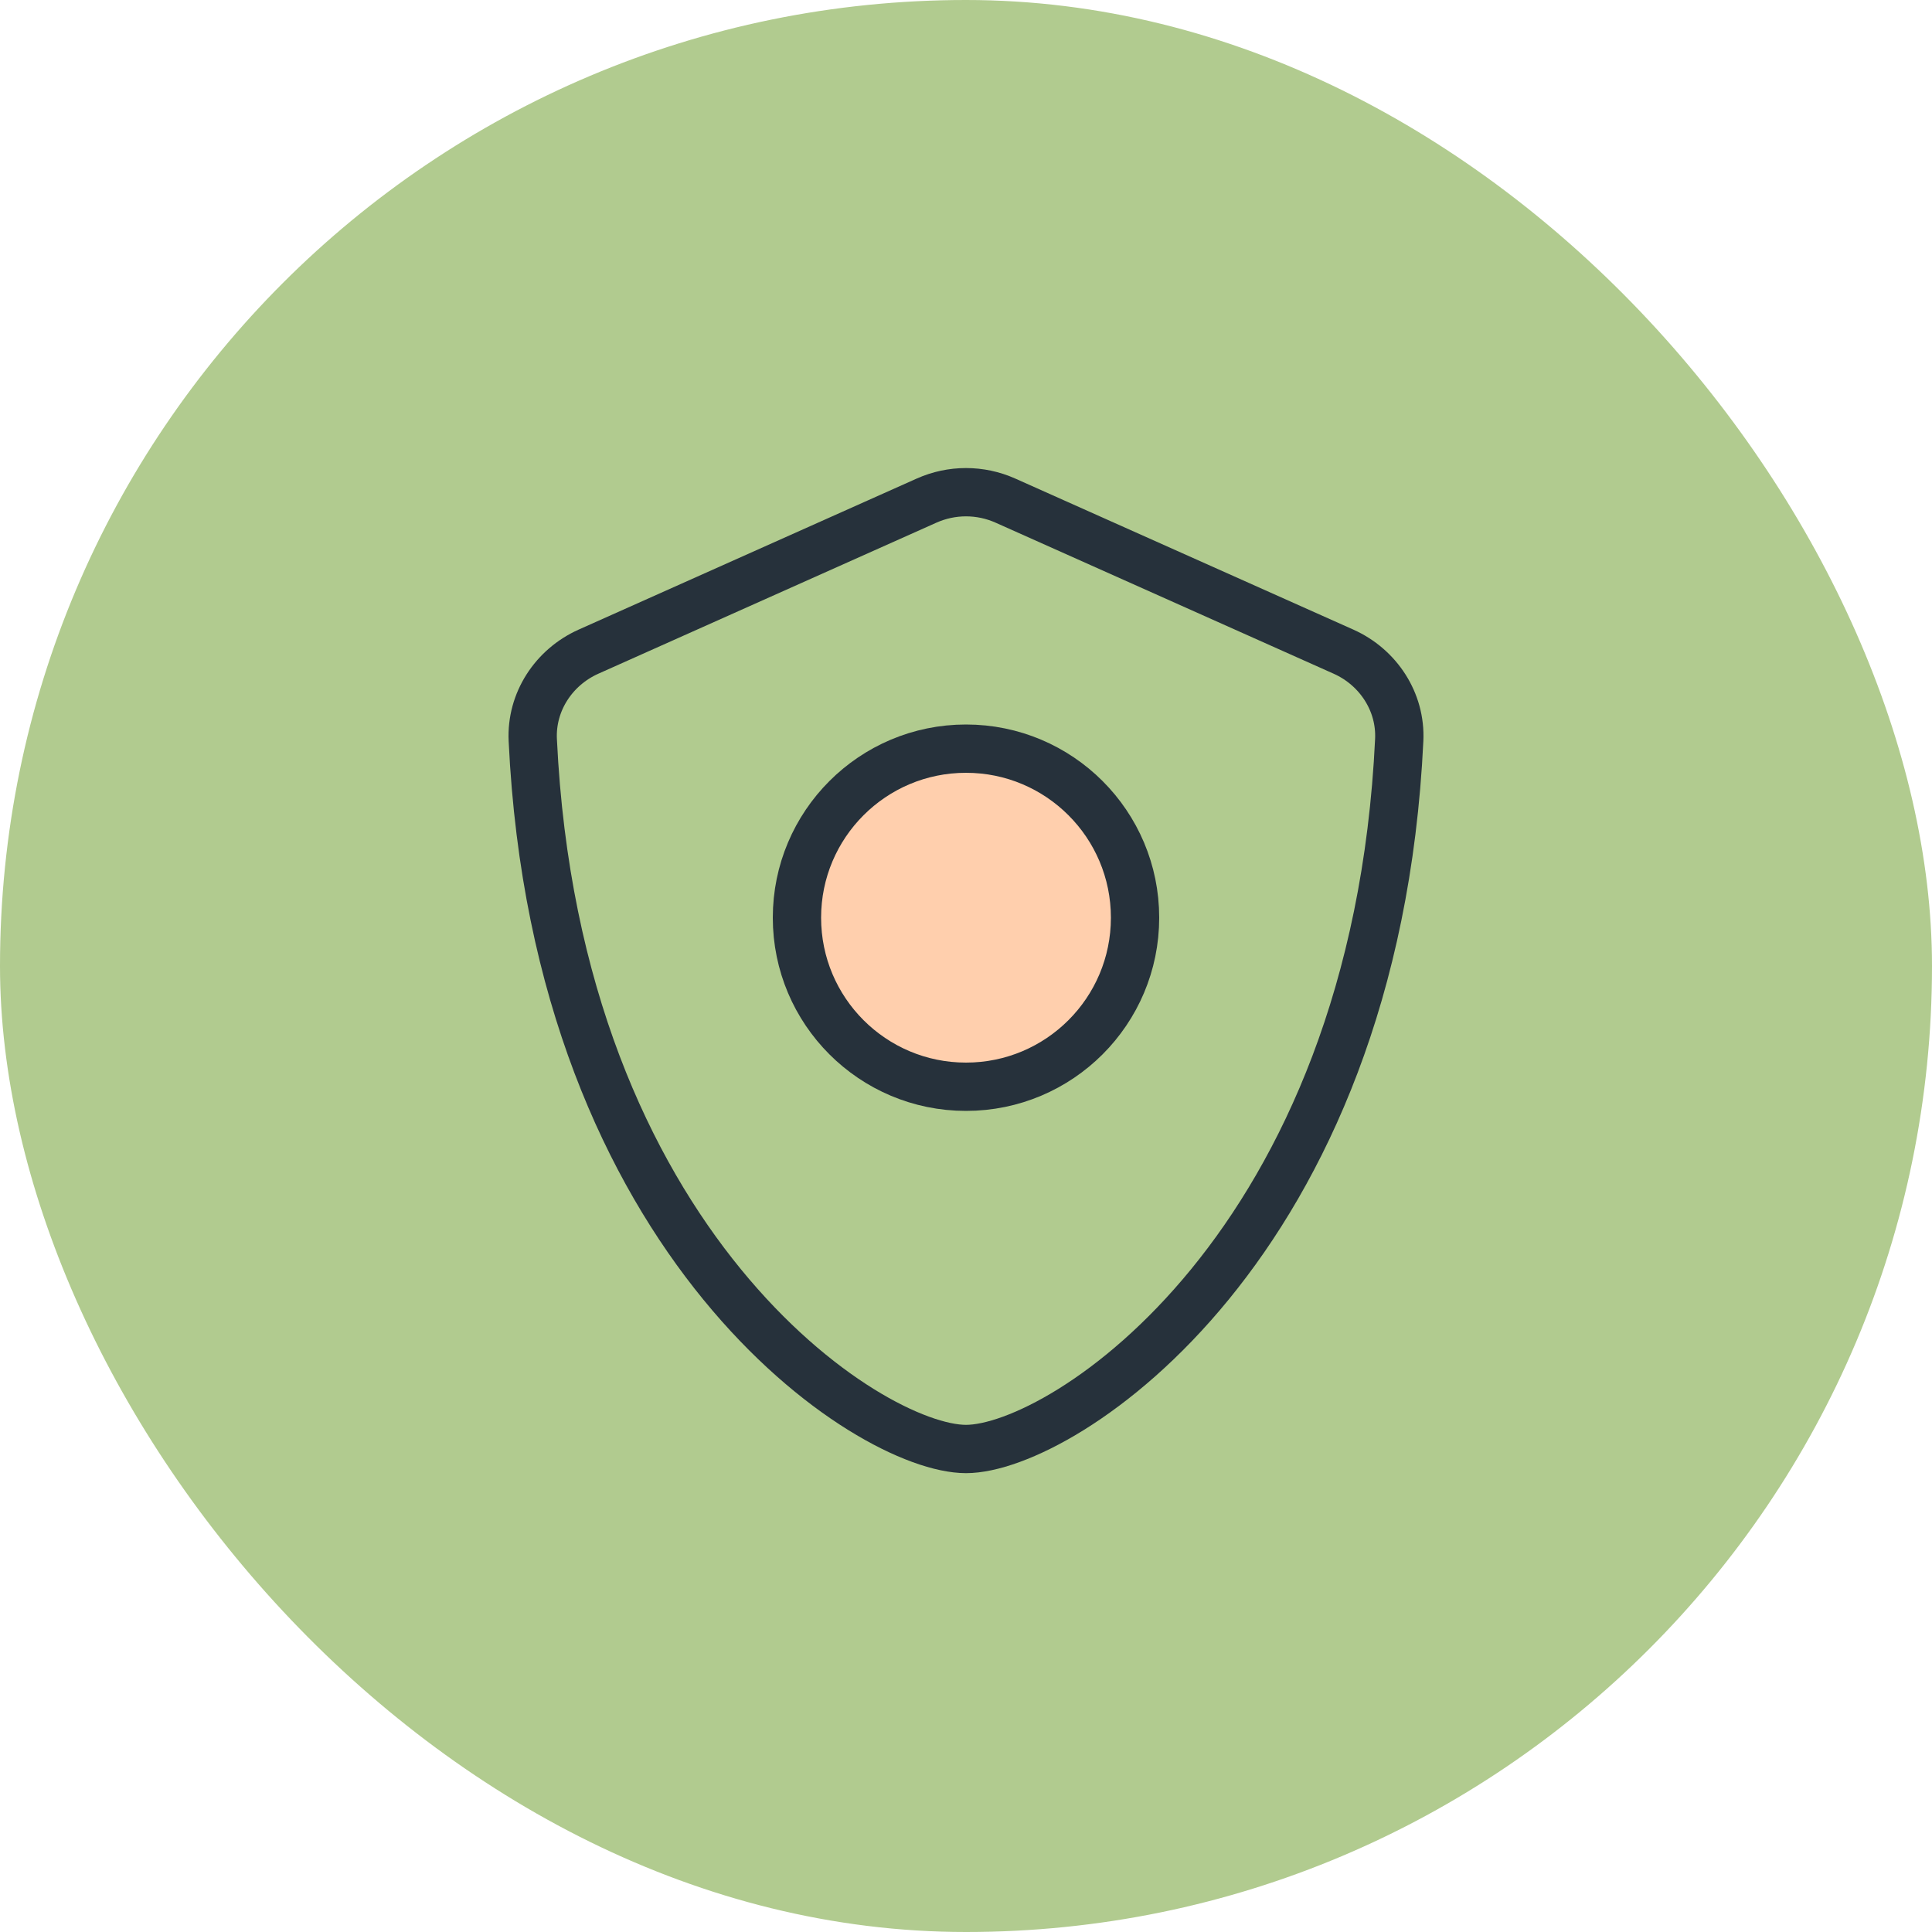 <svg width="80" height="80" viewBox="0 0 80 80" xmlns="http://www.w3.org/2000/svg" style="opacity: 1; visibility: visible; display: block;" transform-origin="40px 40px" display="block" data-level="262" tenwebX_tlevel="8" xmlns:xlink="http://www.w3.org/1999/xlink"><rect width="80" height="80" rx="40" style="opacity:1;stroke-width:1px;stroke-linecap:butt;stroke-linejoin:miter;transform-origin:0px 0px;display:inline;" data-level="263" fill="rgb(177, 203, 143)"></rect><path d="M22.061 30.642C21.986 29.066 22.928 27.628 24.368 26.984L38.368 20.729C39.407 20.265 40.593 20.265 41.632 20.729L55.632 26.984C57.072 27.628 58.014 29.066 57.939 30.642C56.942 51.608 44.011 60 40 60C35.989 60 23.058 51.608 22.061 30.642Z" stroke="#26313B" stroke-width="2" style="opacity:1;stroke-width:2px;stroke-linecap:butt;stroke-linejoin:miter;stroke:rgb(38, 49, 59);transform-origin:0px 0px;display:inline;" data-level="264" fill="none"></path><circle cx="40" cy="38" r="7" stroke="#26313B" stroke-width="2" style="opacity:1;stroke-width:2px;stroke-linecap:butt;stroke-linejoin:miter;stroke:rgb(38, 49, 59);transform-origin:0px 0px;display:inline;" data-level="265" fill="rgb(255, 207, 173)"></circle></svg>